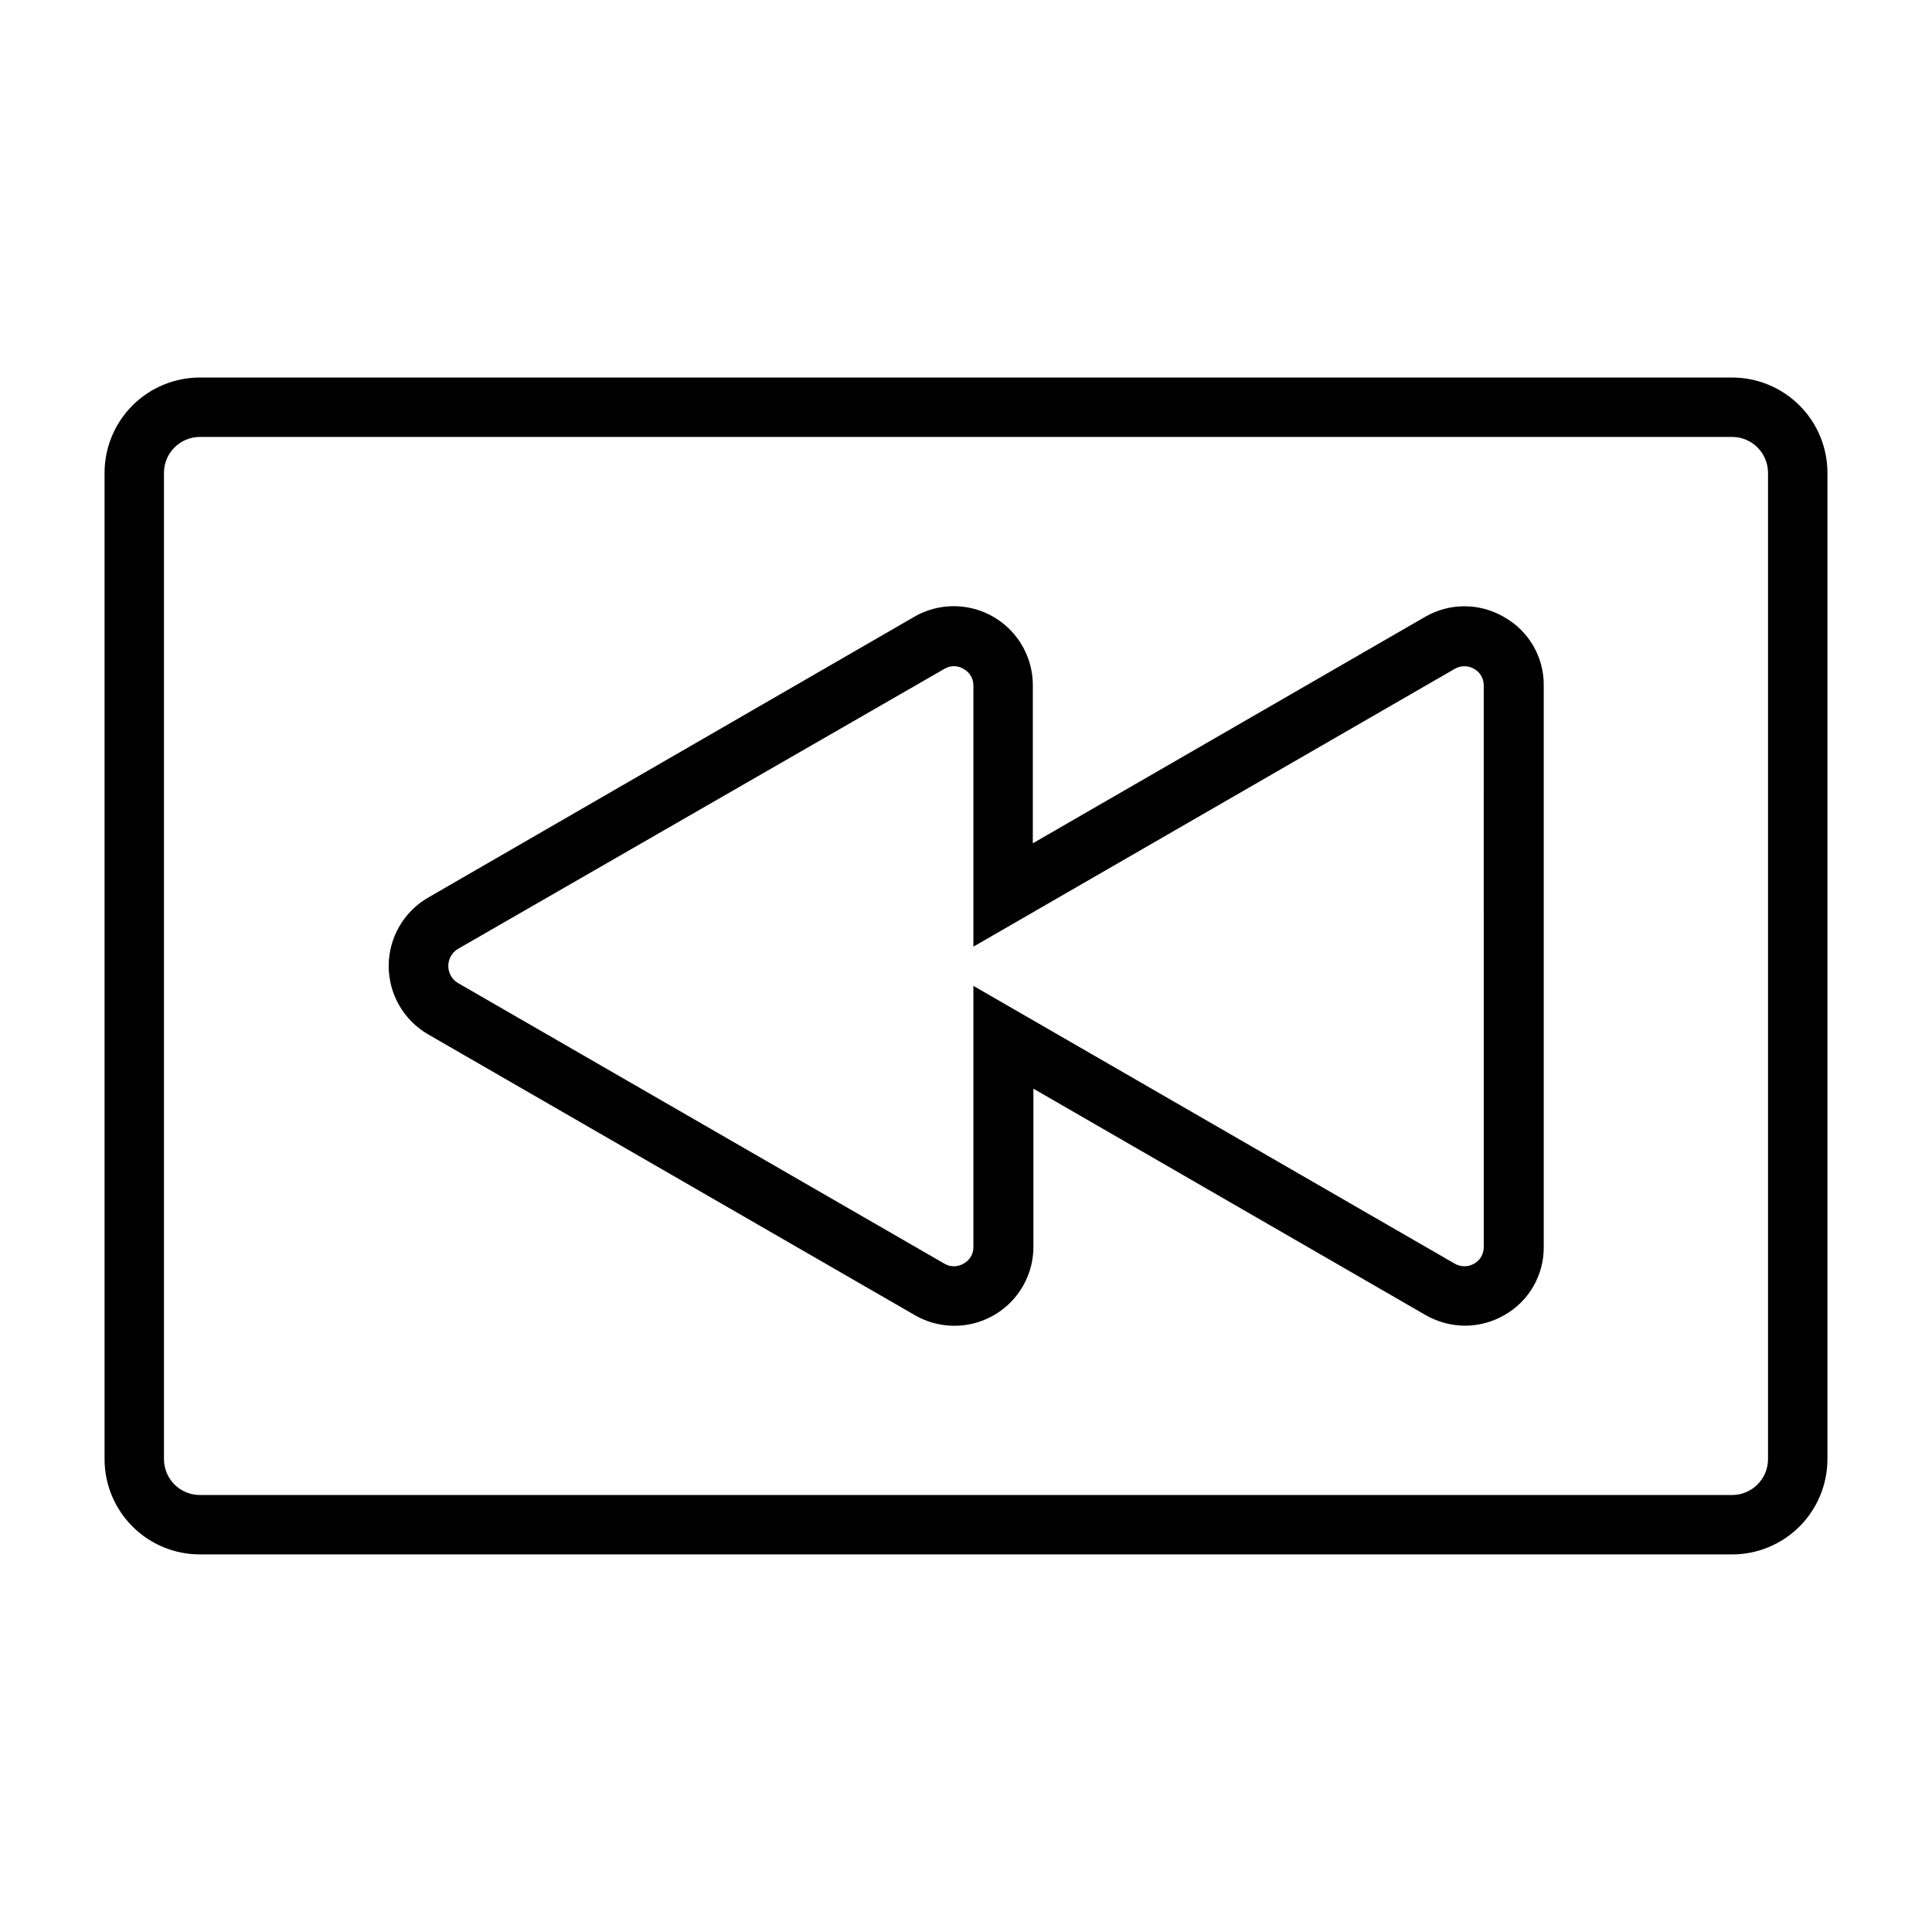 <?xml version="1.0" encoding="UTF-8"?>
<!-- Uploaded to: SVG Repo, www.svgrepo.com, Generator: SVG Repo Mixer Tools -->
<svg fill="#000000" width="800px" height="800px" version="1.1" viewBox="144 144 512 512" xmlns="http://www.w3.org/2000/svg">
 <g>
  <path d="m603.02 244.05h-406.04c-6.691 0-13.105 2.652-17.84 7.371-4.738 4.723-7.41 11.129-7.43 17.82v261.51c0.02 6.688 2.691 13.094 7.43 17.816 4.734 4.723 11.148 7.371 17.84 7.371h406.04c6.688 0 13.102-2.648 17.84-7.371 4.734-4.723 7.406-11.129 7.43-17.816v-261.51c-0.023-6.691-2.695-13.098-7.43-17.82-4.738-4.719-11.152-7.371-17.84-7.371zm9.523 286.7c-0.043 5.231-4.297 9.445-9.523 9.445h-406.04c-5.231 0-9.484-4.215-9.527-9.445v-261.51c0.043-5.231 4.297-9.449 9.527-9.449h406.04c5.227 0 9.48 4.219 9.523 9.449z"/>
  <path d="m542.56 307.5c-3.18-1.855-6.793-2.832-10.473-2.832-3.676 0-7.289 0.977-10.469 2.832l-103.91 59.984v-41.961c-0.016-4.926-1.766-9.688-4.945-13.449-3.18-3.766-7.582-6.285-12.438-7.121-4.856-0.84-9.852 0.062-14.105 2.547l-128.79 74.391c-6.453 3.746-10.422 10.645-10.422 18.105s3.969 14.355 10.422 18.105l128.95 74.391h-0.004c4.258 2.481 9.25 3.383 14.105 2.547 4.856-0.836 9.258-3.359 12.438-7.121 3.18-3.766 4.934-8.527 4.945-13.453v-41.957l103.91 59.984c3.188 1.836 6.793 2.812 10.473 2.832 3.676-0.008 7.289-0.984 10.469-2.832 3.18-1.809 5.82-4.434 7.644-7.602 1.828-3.168 2.777-6.769 2.746-10.426v-148.94c0.016-3.672-0.957-7.281-2.812-10.453-1.855-3.168-4.527-5.785-7.734-7.57zm-5.352 166.96h-0.004c0.035 1.82-0.934 3.512-2.519 4.406-1.602 0.945-3.59 0.945-5.195 0l-127.53-73.602v69.195c0.039 1.84-0.969 3.547-2.598 4.406-1.574 0.949-3.543 0.949-5.117 0l-128.94-74.391c-1.555-0.961-2.504-2.656-2.504-4.484s0.949-3.527 2.504-4.488l128.94-74.234c1.57-0.965 3.551-0.965 5.117 0 1.617 0.875 2.617 2.57 2.598 4.41v69.195l127.53-73.605c1.605-0.945 3.594-0.945 5.195 0 1.586 0.898 2.555 2.59 2.519 4.41z"/>
 </g>
</svg>
